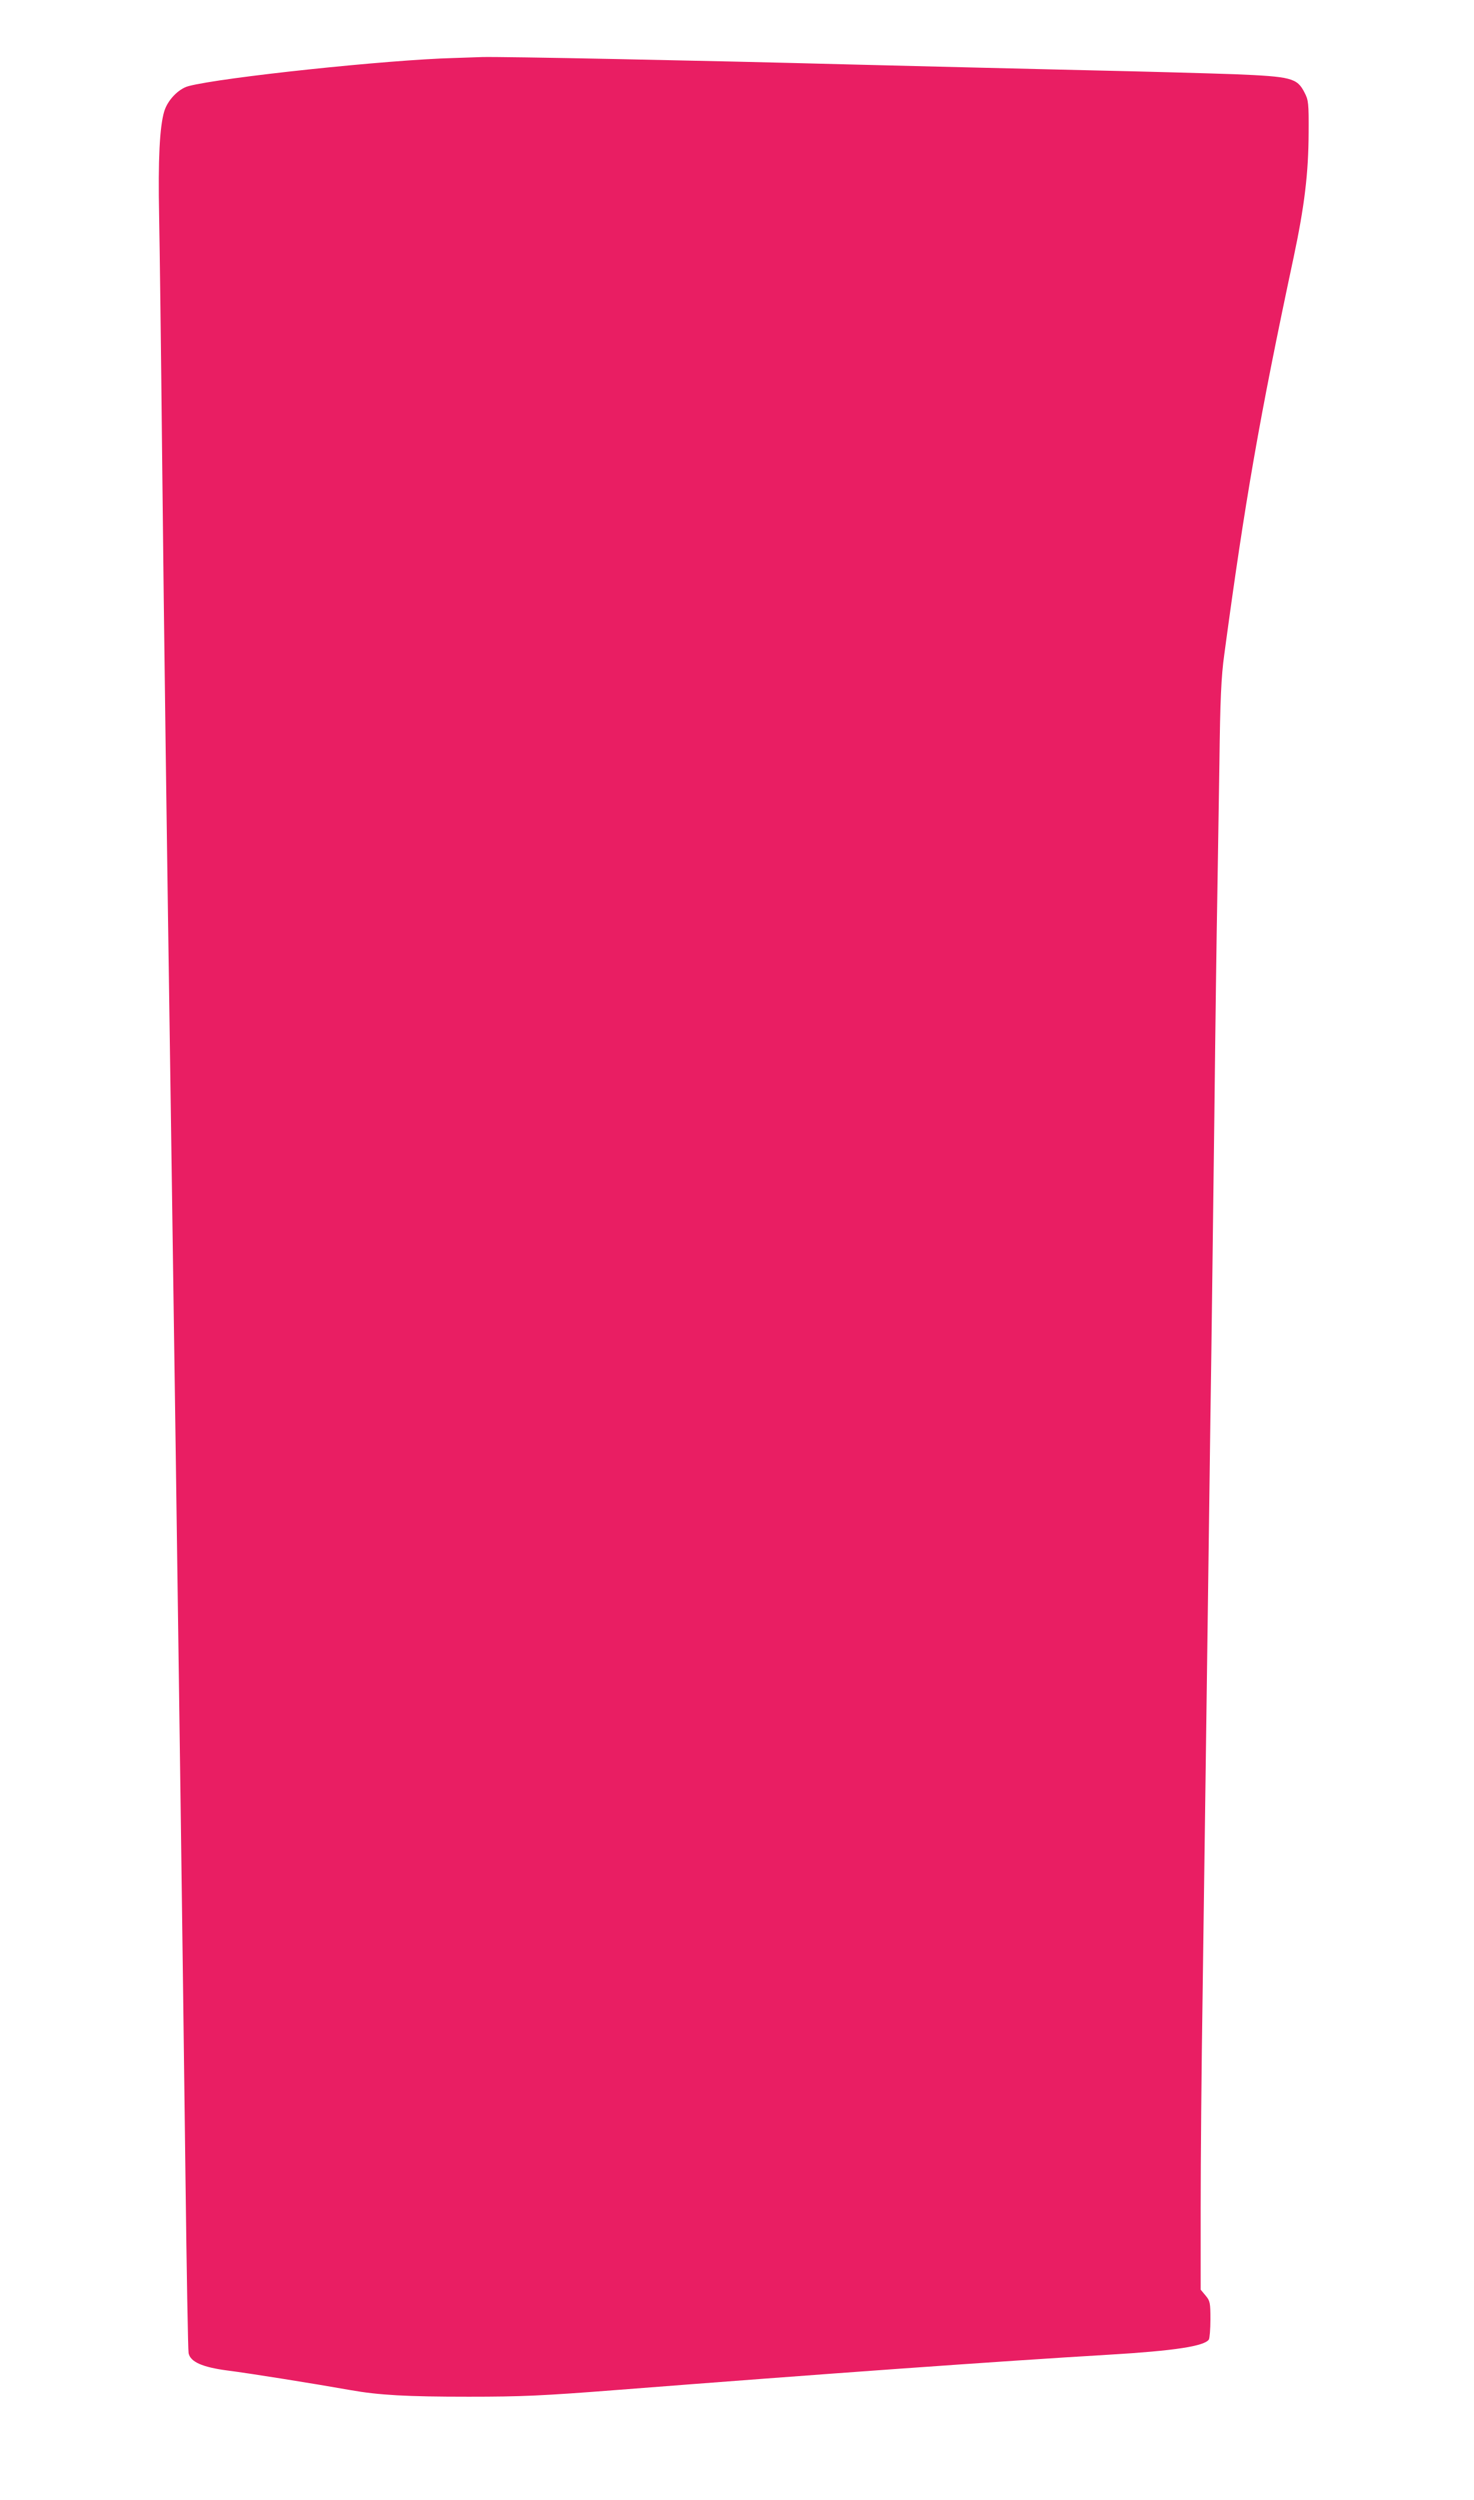 <?xml version="1.0" standalone="no"?>
<!DOCTYPE svg PUBLIC "-//W3C//DTD SVG 20010904//EN"
 "http://www.w3.org/TR/2001/REC-SVG-20010904/DTD/svg10.dtd">
<svg version="1.0" xmlns="http://www.w3.org/2000/svg"
 width="755pt" height="1280pt" viewBox="0 0 755 1280"
 preserveAspectRatio="xMidYMid meet">
<g transform="translate(0,1280) scale(0.1,-0.1)"
fill="#e91e63" stroke="none">
<path d="M2325 12503 c-340 -9 -1189 -99 -1360 -144 -51 -14 -107 -72 -124
-130 -23 -77 -32 -246 -26 -534 3 -154 10 -692 15 -1195 11 -1030 24 -1963 45
-3390 8 -536 19 -1319 25 -1740 6 -421 17 -1231 25 -1800 8 -569 19 -1431 25
-1915 6 -484 13 -890 16 -902 9 -45 71 -72 200 -89 112 -14 454 -69 628 -100
146 -26 289 -34 607 -34 270 0 382 5 765 35 1039 81 1955 147 2513 180 338 20
491 44 513 78 4 7 8 53 8 104 0 83 -2 94 -25 121 l-25 30 0 418 c0 231 4 725
10 1099 5 374 14 1036 20 1470 6 435 15 1103 20 1485 6 382 14 1071 20 1530 5
459 12 963 15 1120 3 157 7 470 11 695 4 325 9 440 25 555 105 780 180 1212
355 2032 56 264 76 431 77 638 1 151 -1 168 -21 206 -38 75 -68 82 -357 94
-138 5 -470 14 -740 20 -269 6 -823 20 -1230 30 -750 20 -1803 41 -1885 38
-25 -1 -90 -3 -145 -5z"/>
</g>
</svg>
